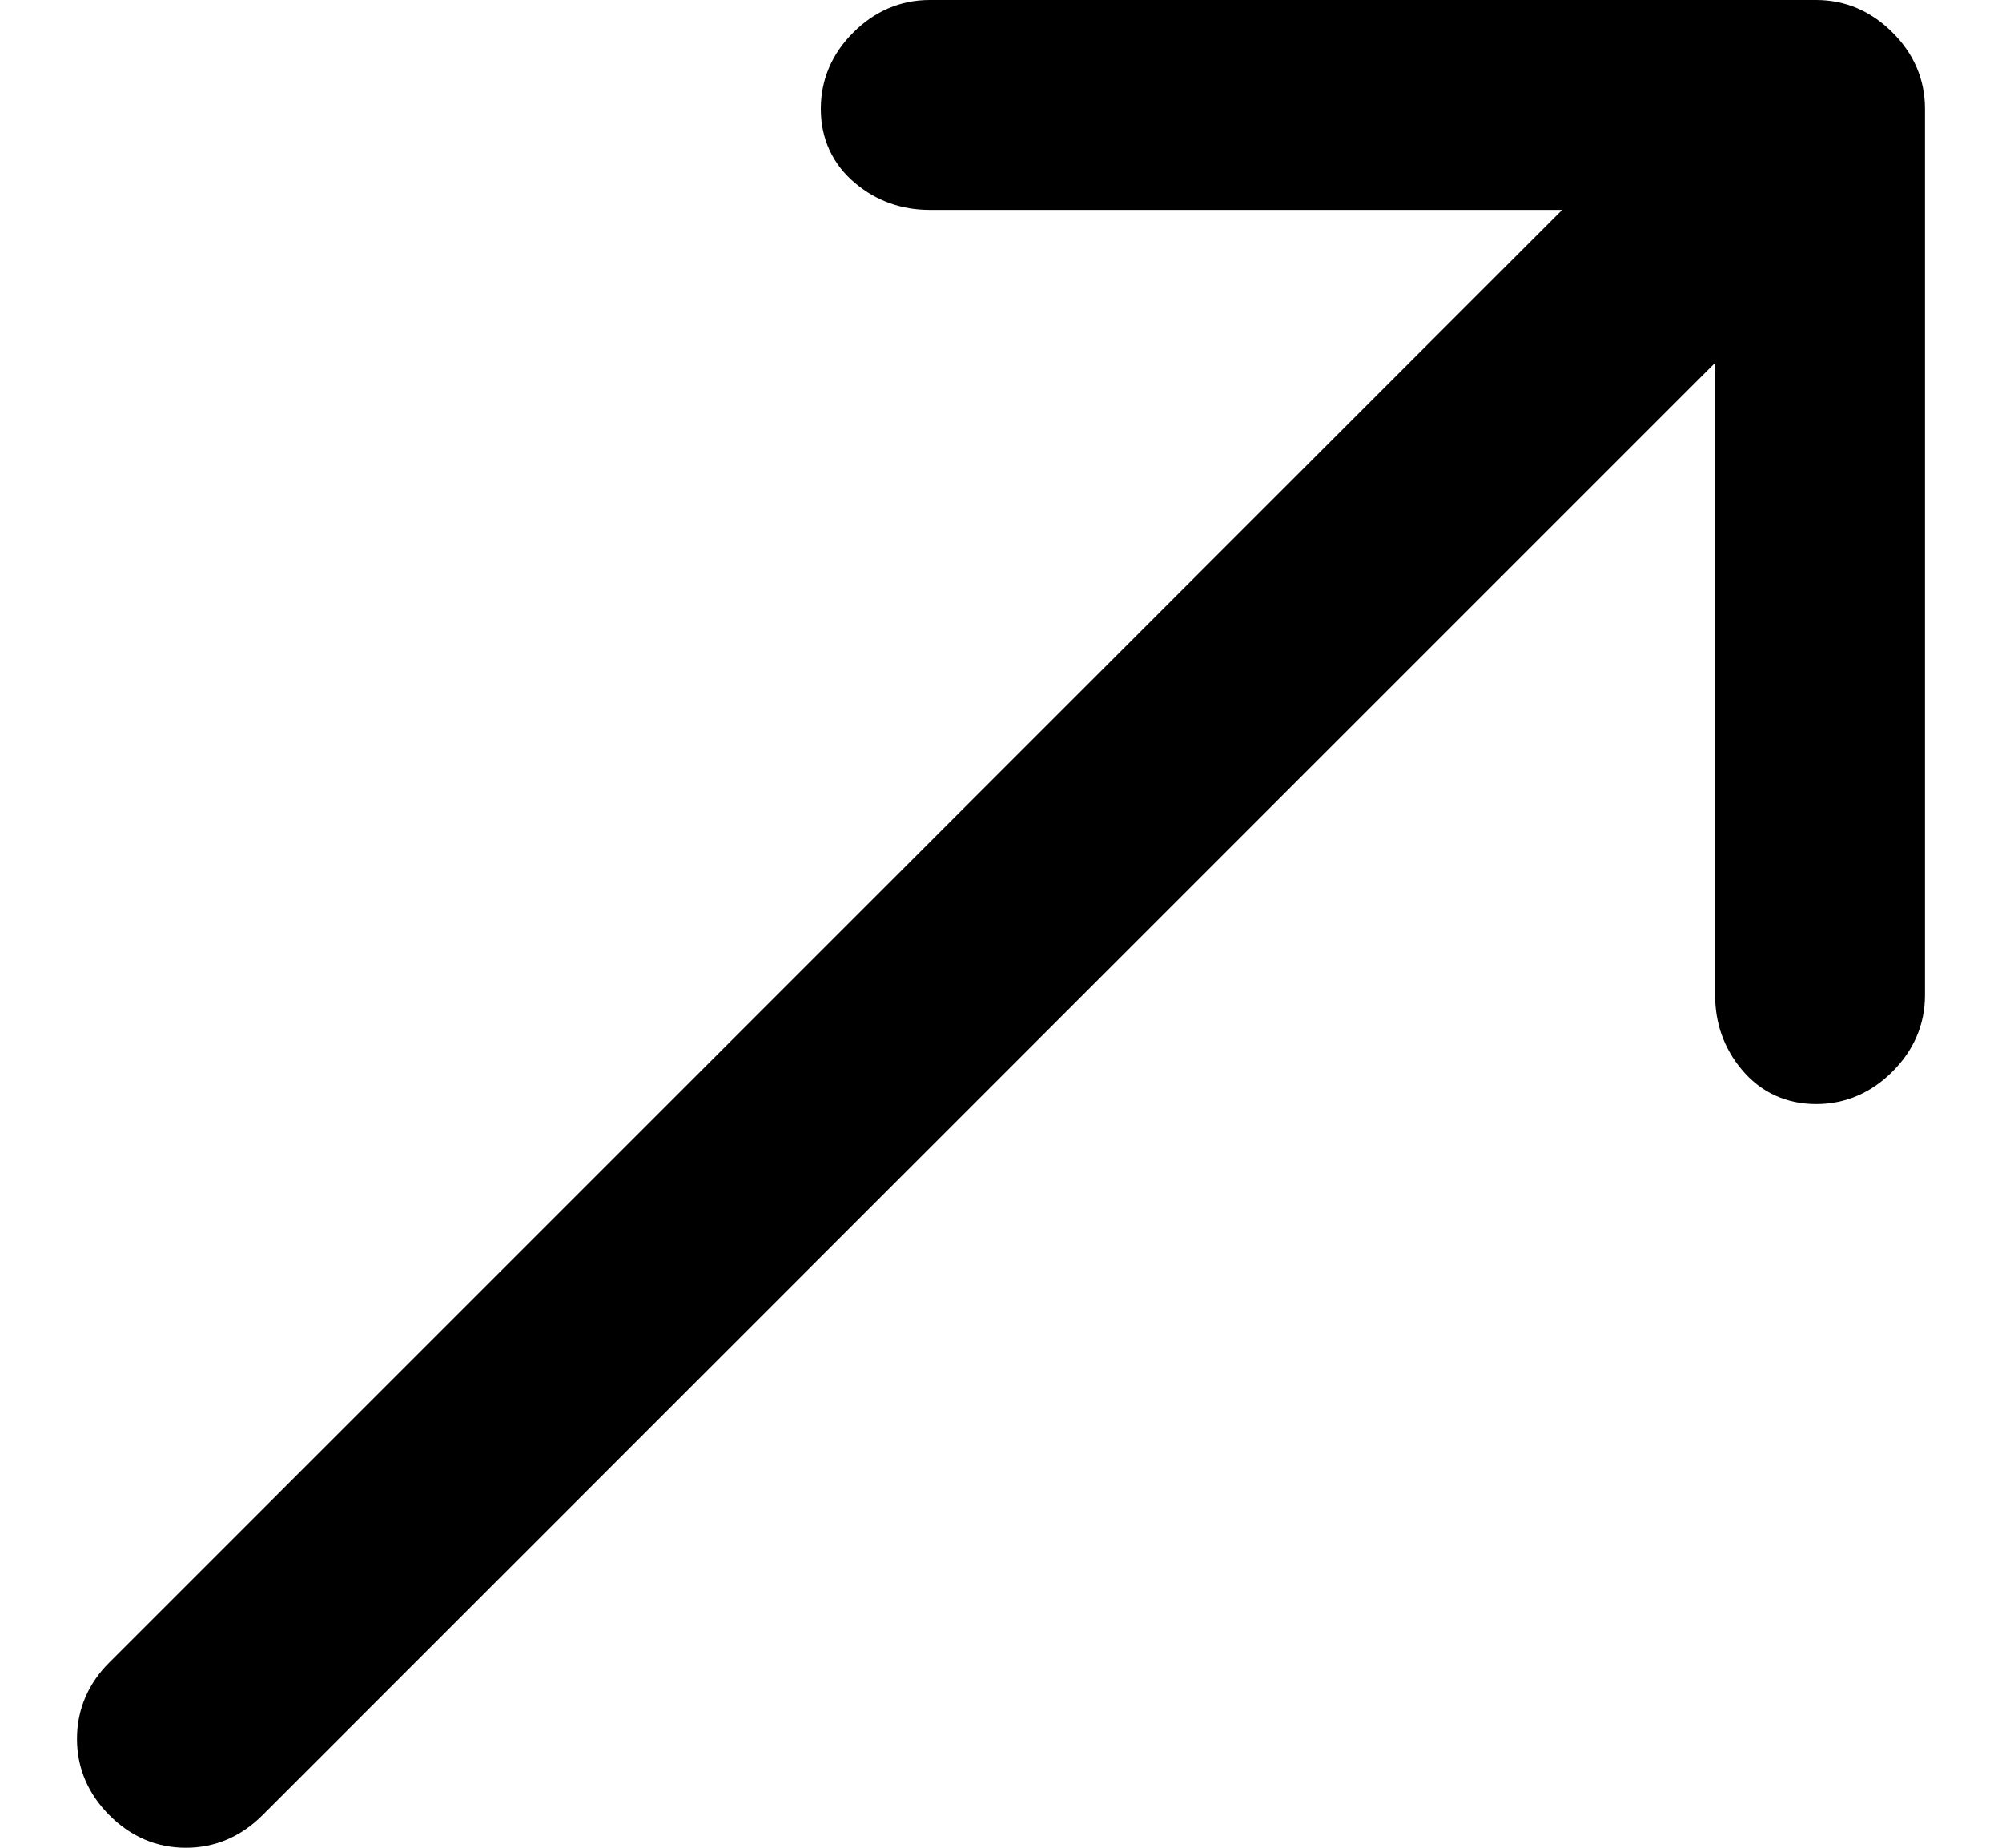 <svg width="13" height="12" viewBox="0 0 13 12" fill="none" xmlns="http://www.w3.org/2000/svg">
<path d="M1.207 12C1.399 12 1.567 11.926 1.704 11.789L11.137 2.356V6.463C11.137 6.644 11.194 6.808 11.31 6.946C11.433 7.094 11.6 7.17 11.793 7.17C11.985 7.17 12.152 7.096 12.289 6.959C12.426 6.822 12.5 6.654 12.5 6.463V0.707C12.5 0.515 12.426 0.347 12.289 0.211C12.152 0.074 11.985 9.34601e-05 11.793 0H6.037C5.846 0 5.678 0.074 5.541 0.211C5.404 0.347 5.33 0.515 5.33 0.707C5.33 0.9 5.406 1.067 5.554 1.19C5.692 1.306 5.856 1.363 6.037 1.363H10.144L0.711 10.796C0.574 10.932 0.5 11.101 0.5 11.293C0.5 11.485 0.574 11.652 0.711 11.789C0.847 11.926 1.015 12 1.207 12Z" fill="black"/>
</svg>
